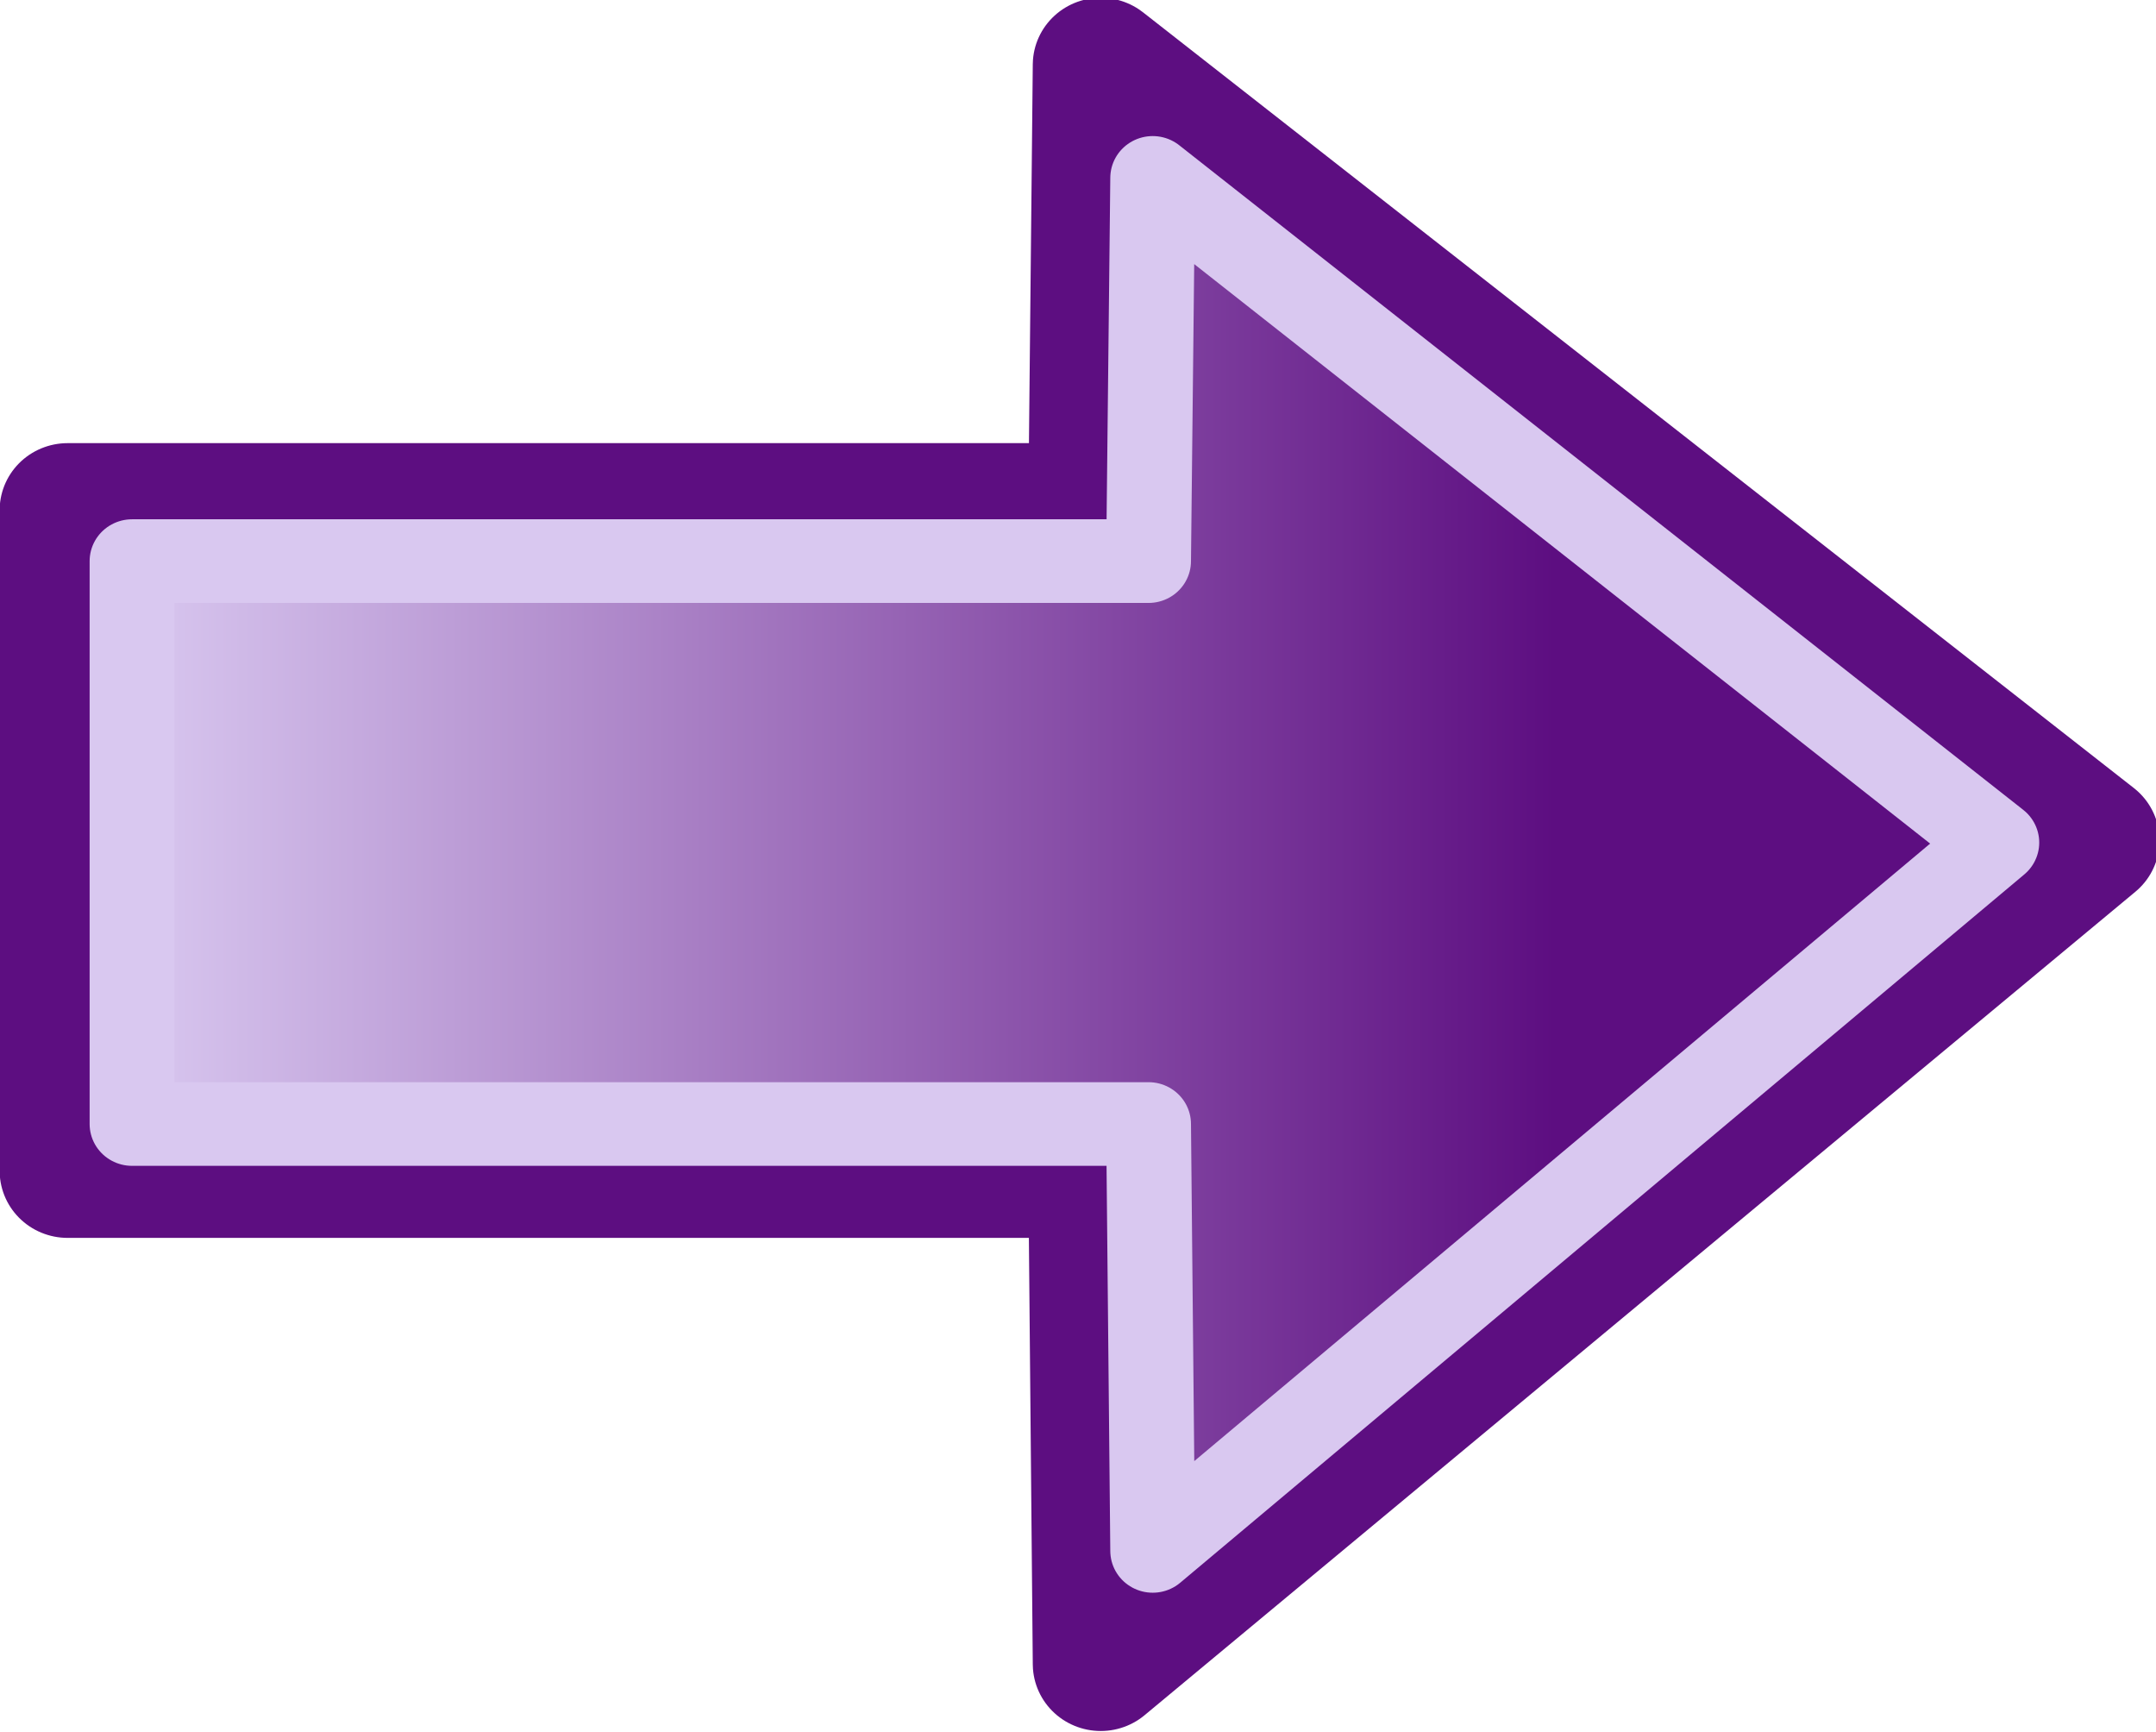 <?xml version="1.0" encoding="UTF-8"?>
<svg version="1.0" viewBox="0 0 120 96.365" xmlns="http://www.w3.org/2000/svg">
<defs>
<linearGradient id="a" x1="639.17" x2="639.17" y1="297.01" y2="37.247" gradientTransform="matrix(.923 0 0 1.084 -393.43 4.919)" gradientUnits="userSpaceOnUse">
<stop stop-color="#5d0e81" offset="0"/>
<stop stop-color="#d9c8f0" offset="1"/>
</linearGradient>
</defs>
<g transform="translate(-4 -3.998)">
<g transform="matrix(0 -.278 .282 0 -1.66 104.22)" stroke-linejoin="round">
<path d="m126.13 33.417h132.26v203.02l89.15 0.89-155.28 195.56-164.84-195.56 98.71-0.89v-203.02z" fill="url(#a)" fill-rule="evenodd" stroke="#5d0e81" stroke-miterlimit="3.5" stroke-width="26.83"/>
<path d="m135.51 46.133h112.68v200.63l76.71 0.82-133.05 166.6-141.79-166.6 85.45-0.82v-200.63z" fill="none" stroke="#d9c8f0" stroke-miterlimit="2.5" stroke-width="16.745"/>
</g>
</g>
</svg>
